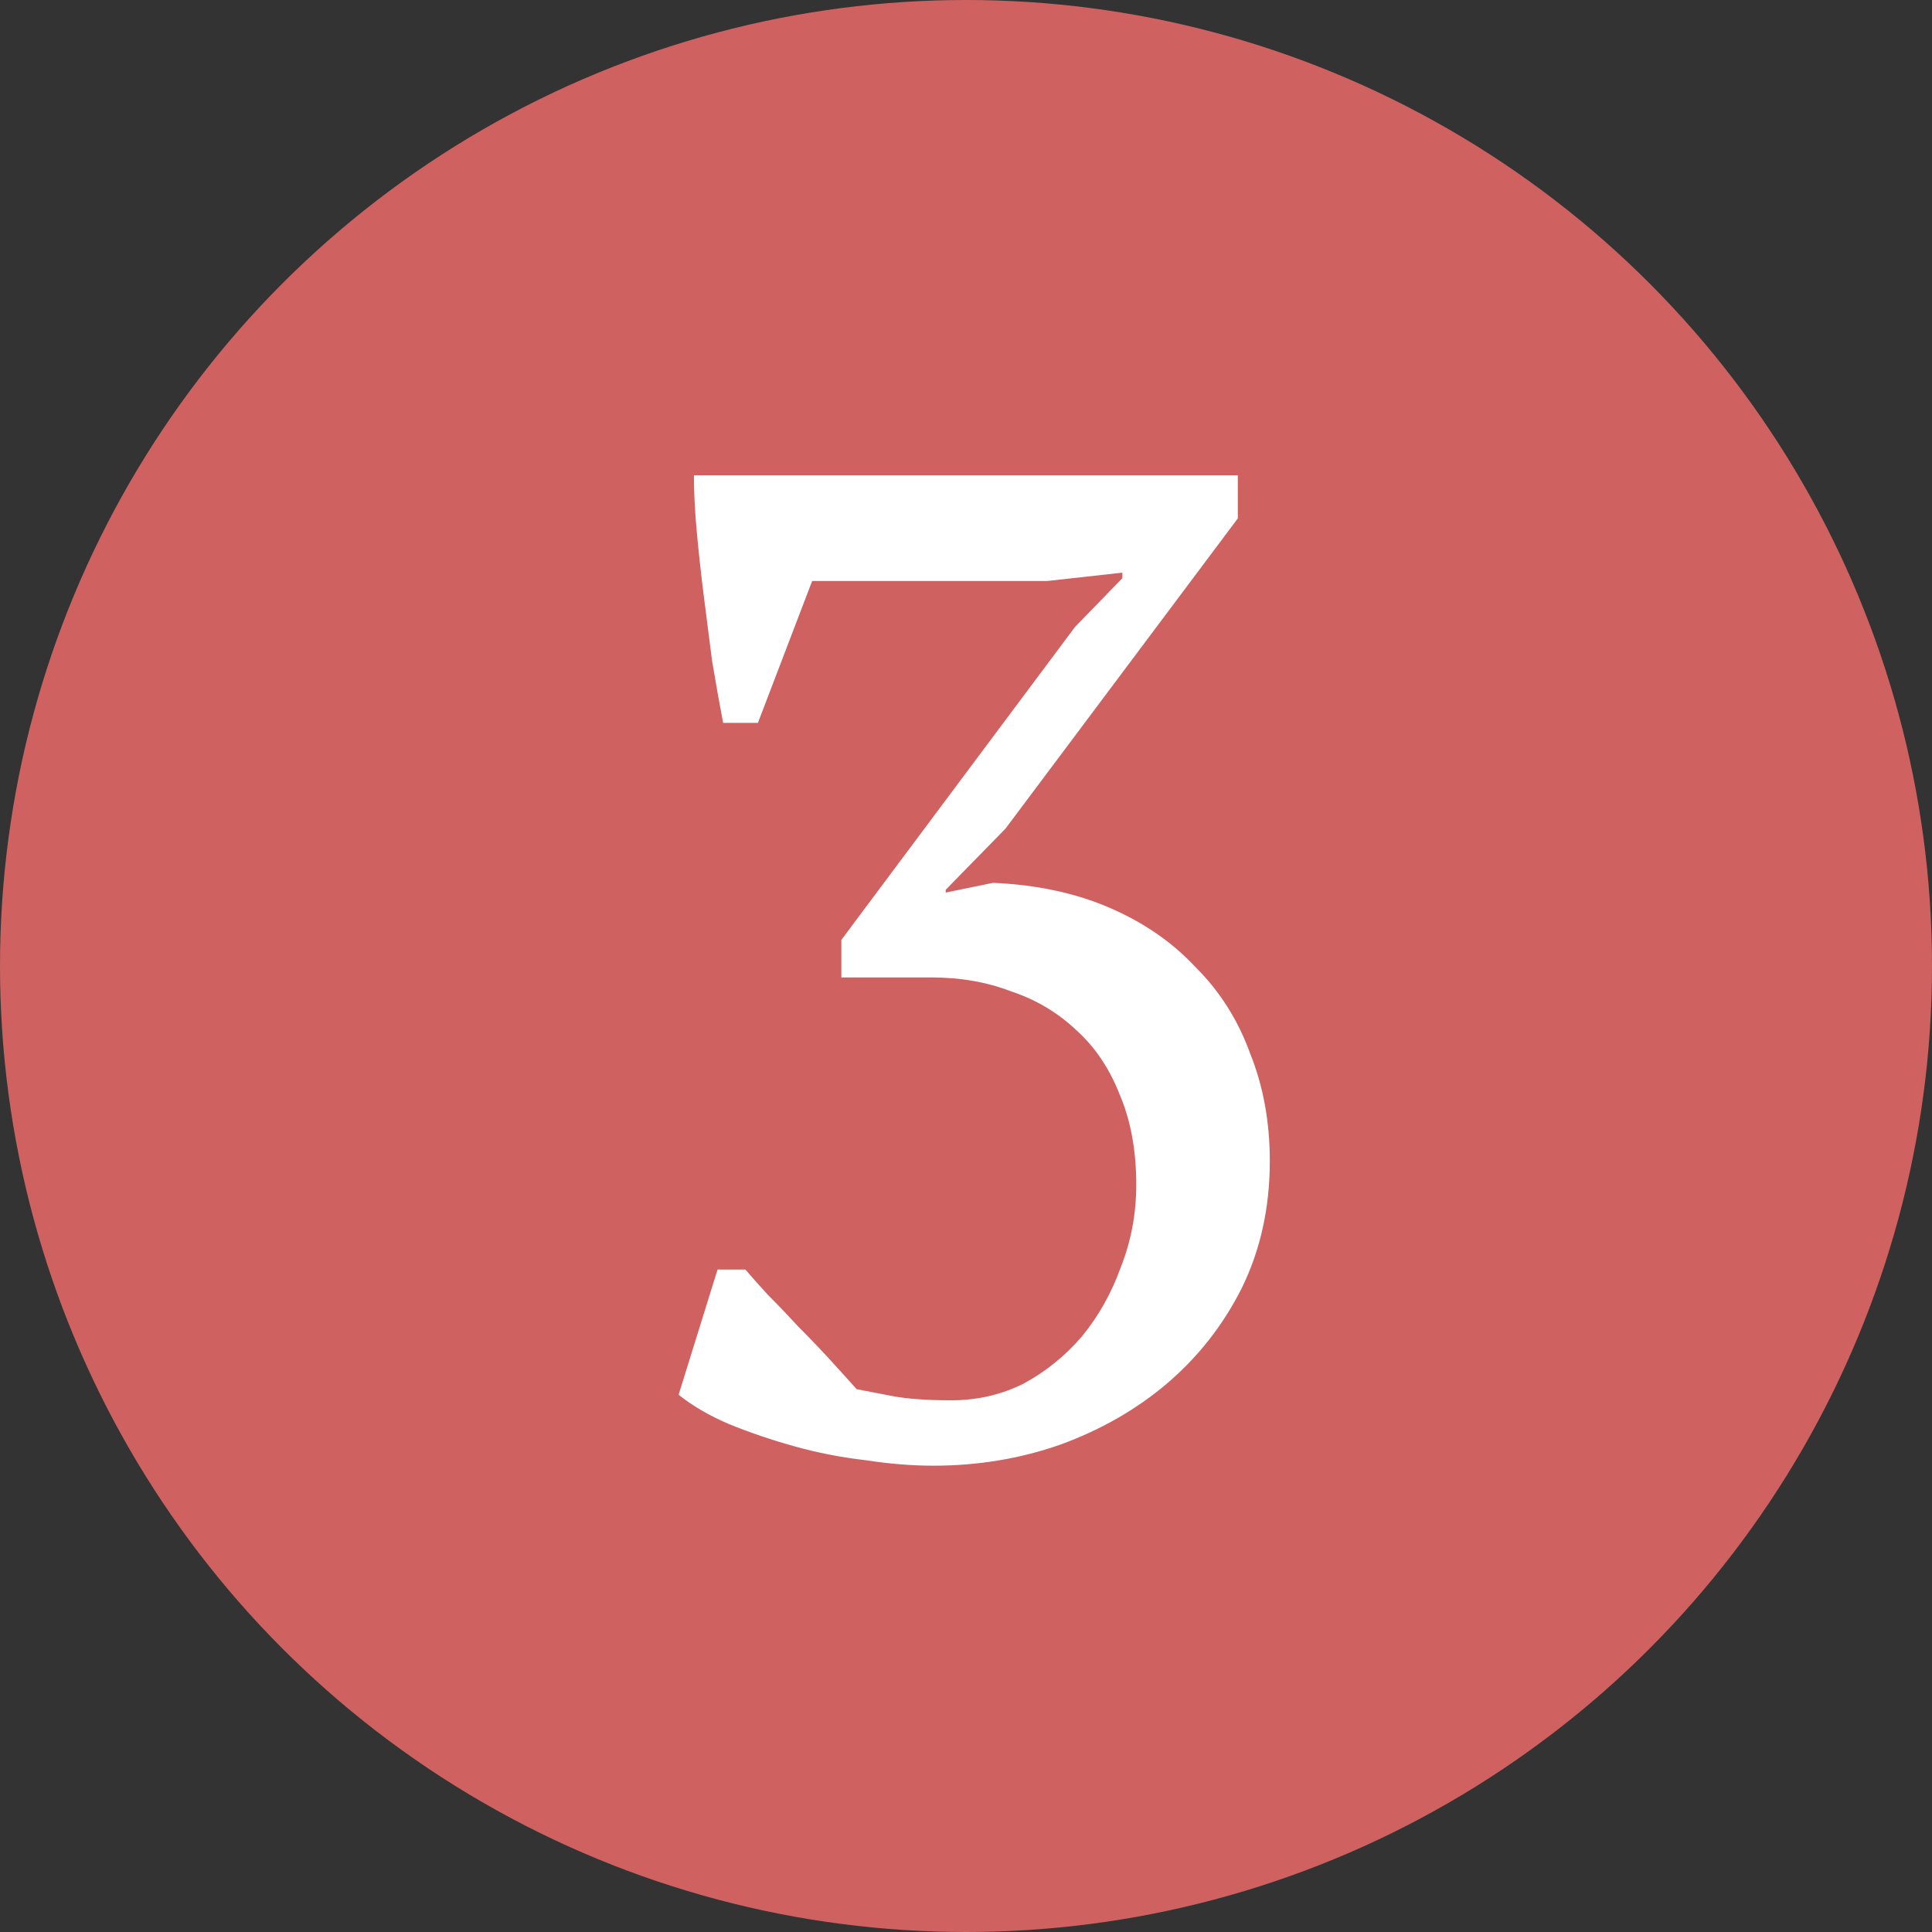 <?xml version="1.0" encoding="UTF-8" standalone="no"?>
<svg
   xmlns:dc="http://purl.org/dc/elements/1.1/"
   xmlns:cc="http://creativecommons.org/ns#"
   xmlns:rdf="http://www.w3.org/1999/02/22-rdf-syntax-ns#"
   xmlns:svg="http://www.w3.org/2000/svg"
   xmlns="http://www.w3.org/2000/svg"
   id="svg6"
   version="1.1"
   fill="none"
   viewBox="0 0 100 100"
   height="100"
   width="100">
  <rect x="0" y="0" width="100" height="100" fill="#333333" stroke="none"/>
  <defs
     id="defs10" />
  <circle
     id="circle2"
     fill="#CF6161"
     r="50"
     cy="50"
     cx="50" />
  <path
     id="path4"
     fill="white"
     d="M49.237 72.48C50.581 72.48 51.829 72.192 52.981 71.616C54.133 70.992 55.141 70.176 56.005 69.168C56.869 68.112 57.541 66.912 58.021 65.568C58.549 64.224 58.813 62.808 58.813 61.32C58.813 59.544 58.525 57.984 57.949 56.64C57.421 55.296 56.677 54.192 55.717 53.328C54.757 52.416 53.629 51.744 52.333 51.312C51.085 50.832 49.717 50.592 48.229 50.592H43.549V48.648L55.645 32.448L58.093 29.928V29.64L54.205 30.072H42.037L39.229 37.416H37.429C37.237 36.408 37.045 35.328 36.853 34.176C36.709 33.024 36.565 31.896 36.421 30.792C36.277 29.64 36.157 28.536 36.061 27.48C35.965 26.424 35.917 25.464 35.917 24.6H64.069V26.832L52.045 42.888L48.949 46.056V46.2L51.397 45.696C53.653 45.792 55.669 46.224 57.445 46.992C59.221 47.76 60.709 48.792 61.909 50.088C63.157 51.336 64.093 52.824 64.717 54.552C65.389 56.232 65.725 58.08 65.725 60.096C65.725 62.496 65.245 64.68 64.285 66.648C63.325 68.568 62.029 70.224 60.397 71.616C58.813 72.96 56.965 74.016 54.853 74.784C52.789 75.504 50.605 75.864 48.301 75.864C47.197 75.864 46.021 75.768 44.773 75.576C43.525 75.432 42.301 75.192 41.101 74.856C39.901 74.52 38.773 74.136 37.717 73.704C36.709 73.272 35.845 72.768 35.125 72.192L37.141 65.712H38.581C38.869 66.048 39.253 66.48 39.733 67.008C40.261 67.536 40.789 68.088 41.317 68.664C41.893 69.24 42.445 69.816 42.973 70.392C43.501 70.968 43.957 71.472 44.341 71.904C44.821 72 45.445 72.12 46.213 72.264C46.981 72.408 47.989 72.48 49.237 72.48Z" />
</svg>
